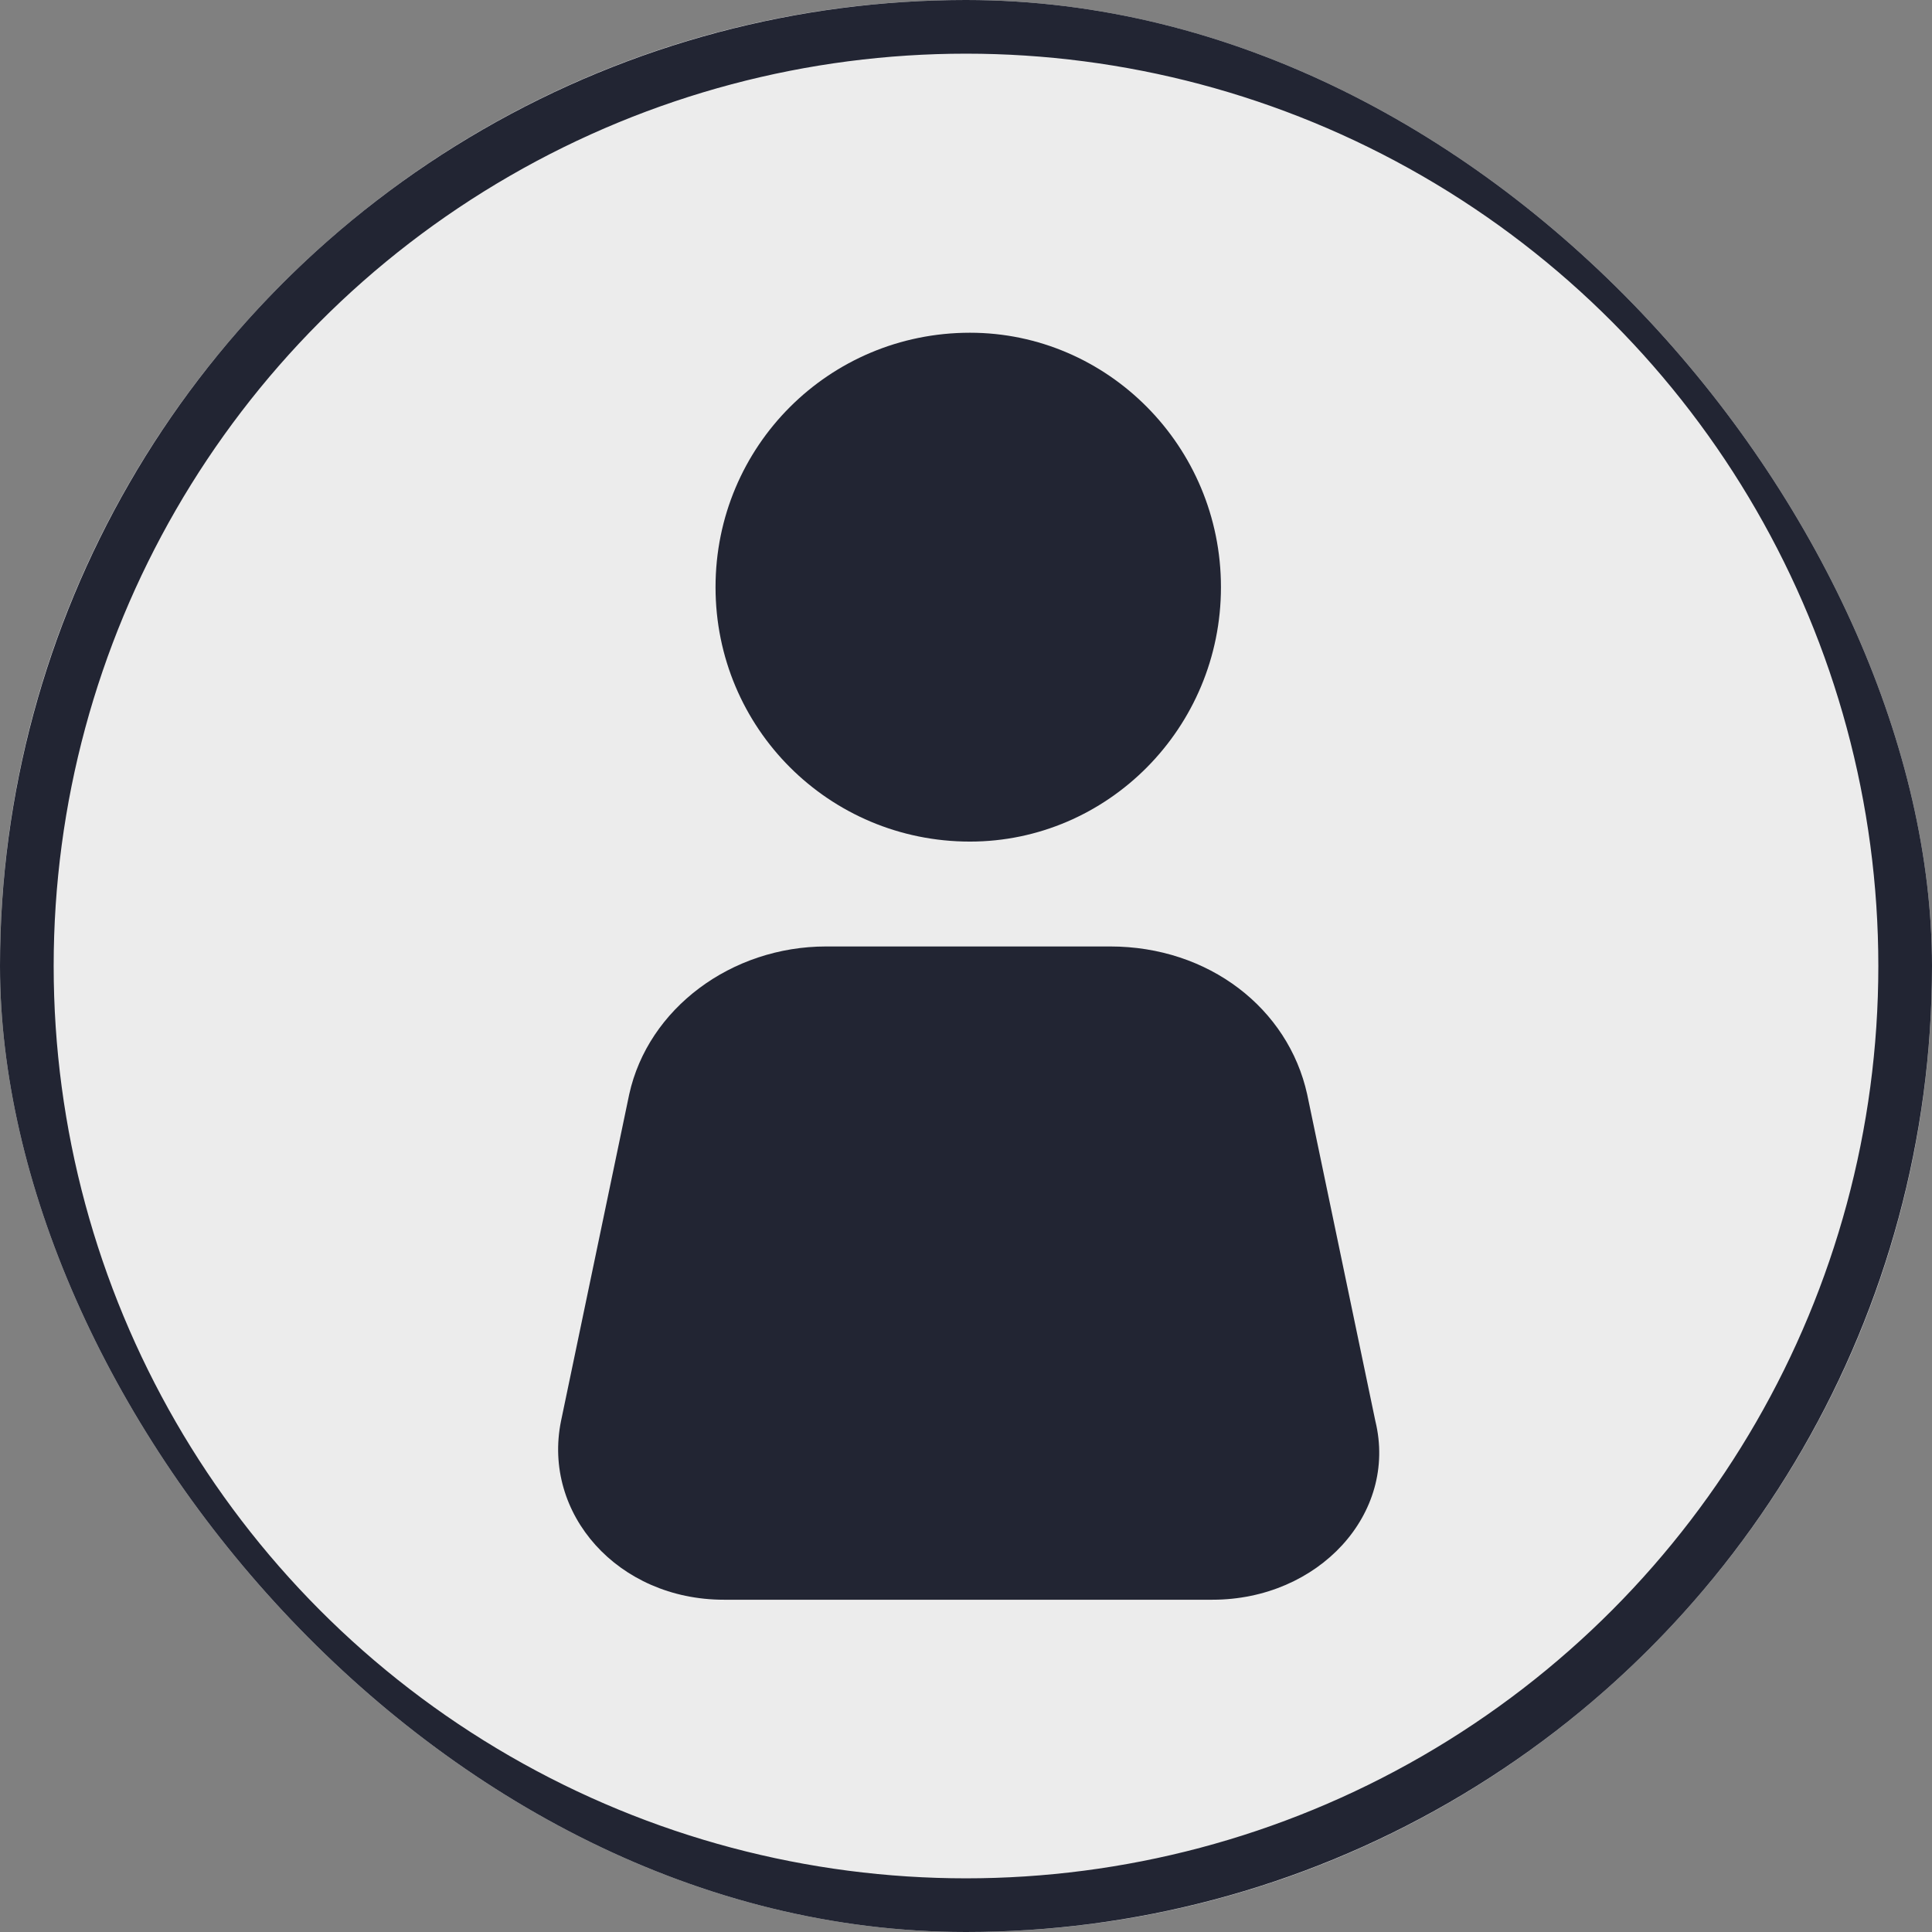 <?xml version="1.0" encoding="UTF-8"?> <svg xmlns="http://www.w3.org/2000/svg" width="1080" height="1080" viewBox="0 0 1080 1080" fill="none"><rect x="0" y="0" width="1080" height="1080" fill="#808080" stroke="none"/><g clip-path="url(#clip0_5148_1055)"><rect width="1080" height="1080" rx="540" fill="#ECECEC"></rect><circle cx="540" cy="540" r="525" fill="#ECECEC" stroke="#222533" stroke-width="30"></circle><path d="M461.829 529.079H620.618C675.665 529.079 720.126 563.674 730.712 611.724L768.821 794.312C781.524 846.205 737.063 894.255 677.782 894.255H404.665C345.384 894.255 303.04 846.205 313.626 794.312L351.735 611.724C362.321 563.674 408.899 529.079 461.829 529.079Z" fill="#222533"></path><path d="M542.216 186C619.095 186 682.52 249.425 682.52 328.226C682.52 407.028 619.095 470.453 542.216 470.453C463.414 470.453 399.989 407.028 399.989 328.226C399.989 249.425 463.414 186 542.216 186Z" fill="#222533"></path></g><defs><clipPath id="clip0_5148_1055"><rect width="1080" height="1080" rx="540" fill="white"></rect></clipPath></defs></svg> 
